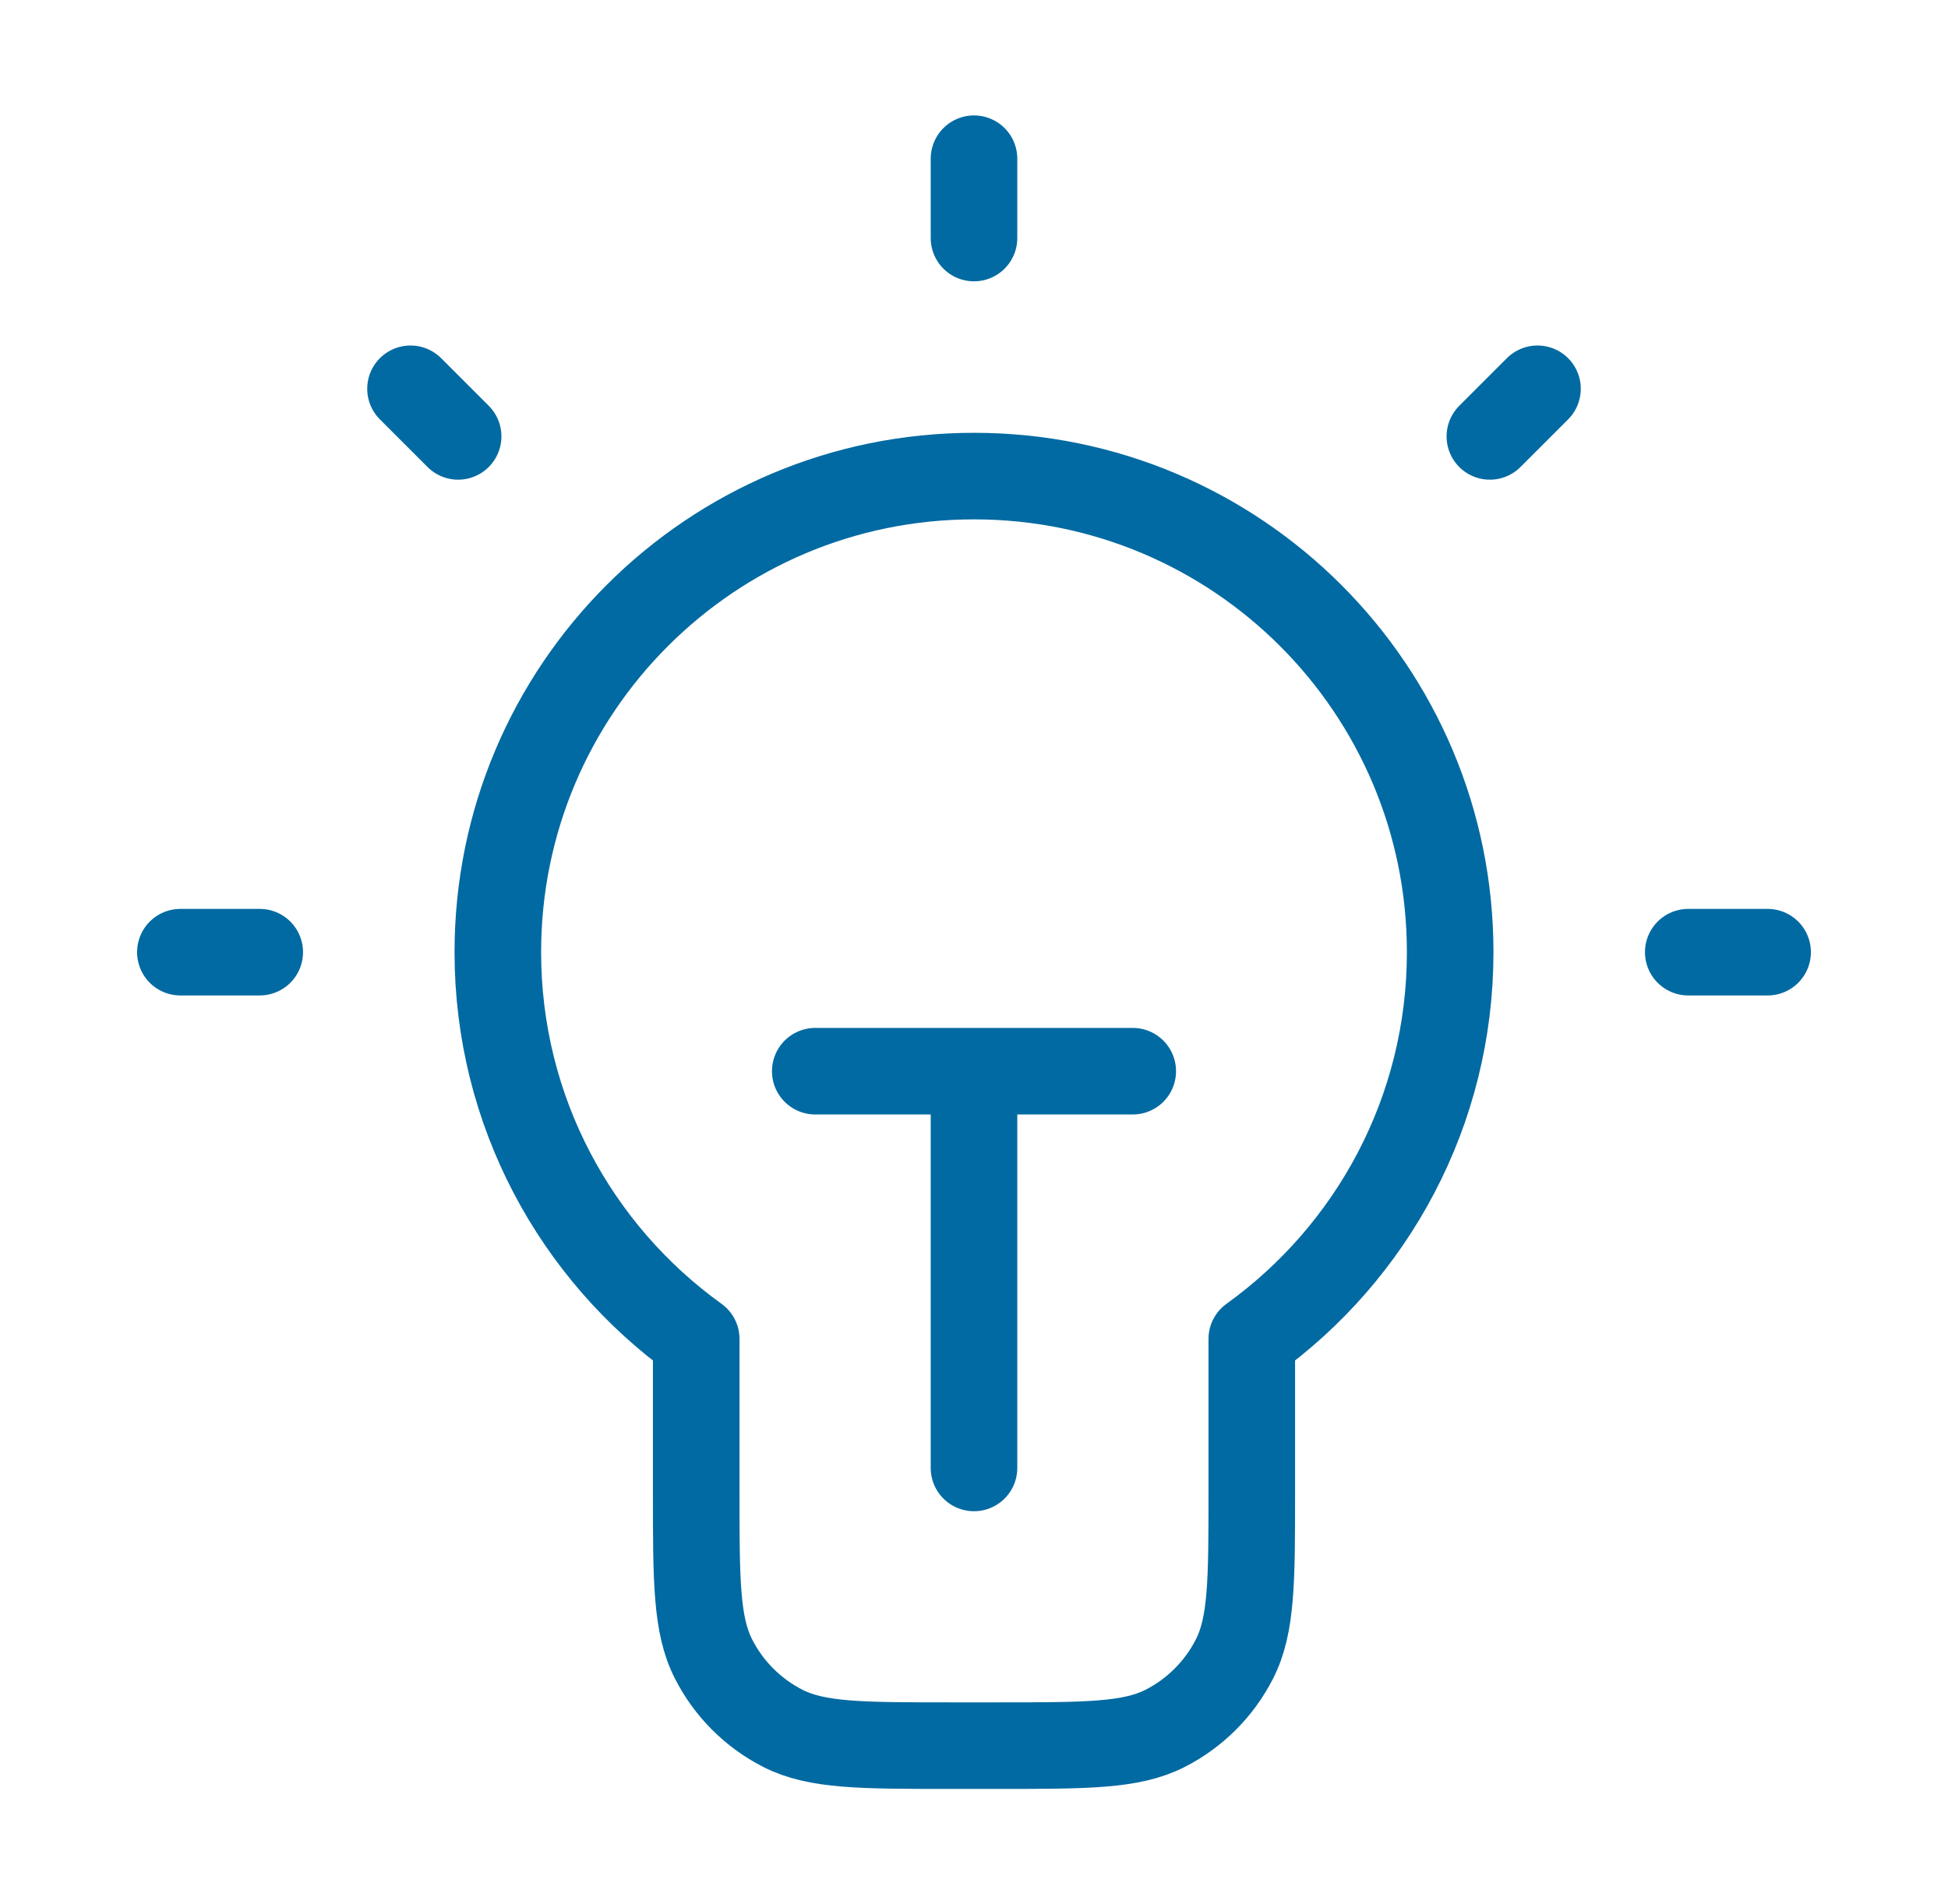 <svg width="45" height="44" viewBox="0 0 45 44" fill="none" xmlns="http://www.w3.org/2000/svg">
<path d="M22.5 3.667V5.5M6 22H4.167M10.583 10.083L9.483 8.983M34.417 10.083L35.517 8.983M40.833 22H39M18.833 24.75H26.167M22.5 24.75V33.917M28.917 30.936C31.692 28.939 33.5 25.68 33.5 22C33.5 15.925 28.575 11 22.5 11C16.425 11 11.5 15.925 11.5 22C11.5 25.68 13.307 28.939 16.083 30.936V34.467C16.083 36.52 16.083 37.547 16.483 38.331C16.834 39.021 17.395 39.582 18.085 39.934C18.87 40.333 19.896 40.333 21.95 40.333H23.05C25.104 40.333 26.13 40.333 26.915 39.934C27.605 39.582 28.166 39.021 28.517 38.331C28.917 37.547 28.917 36.52 28.917 34.467V30.936Z" stroke="#026AA2" stroke-width="2" stroke-linecap="round" stroke-linejoin="round"/>
</svg>
